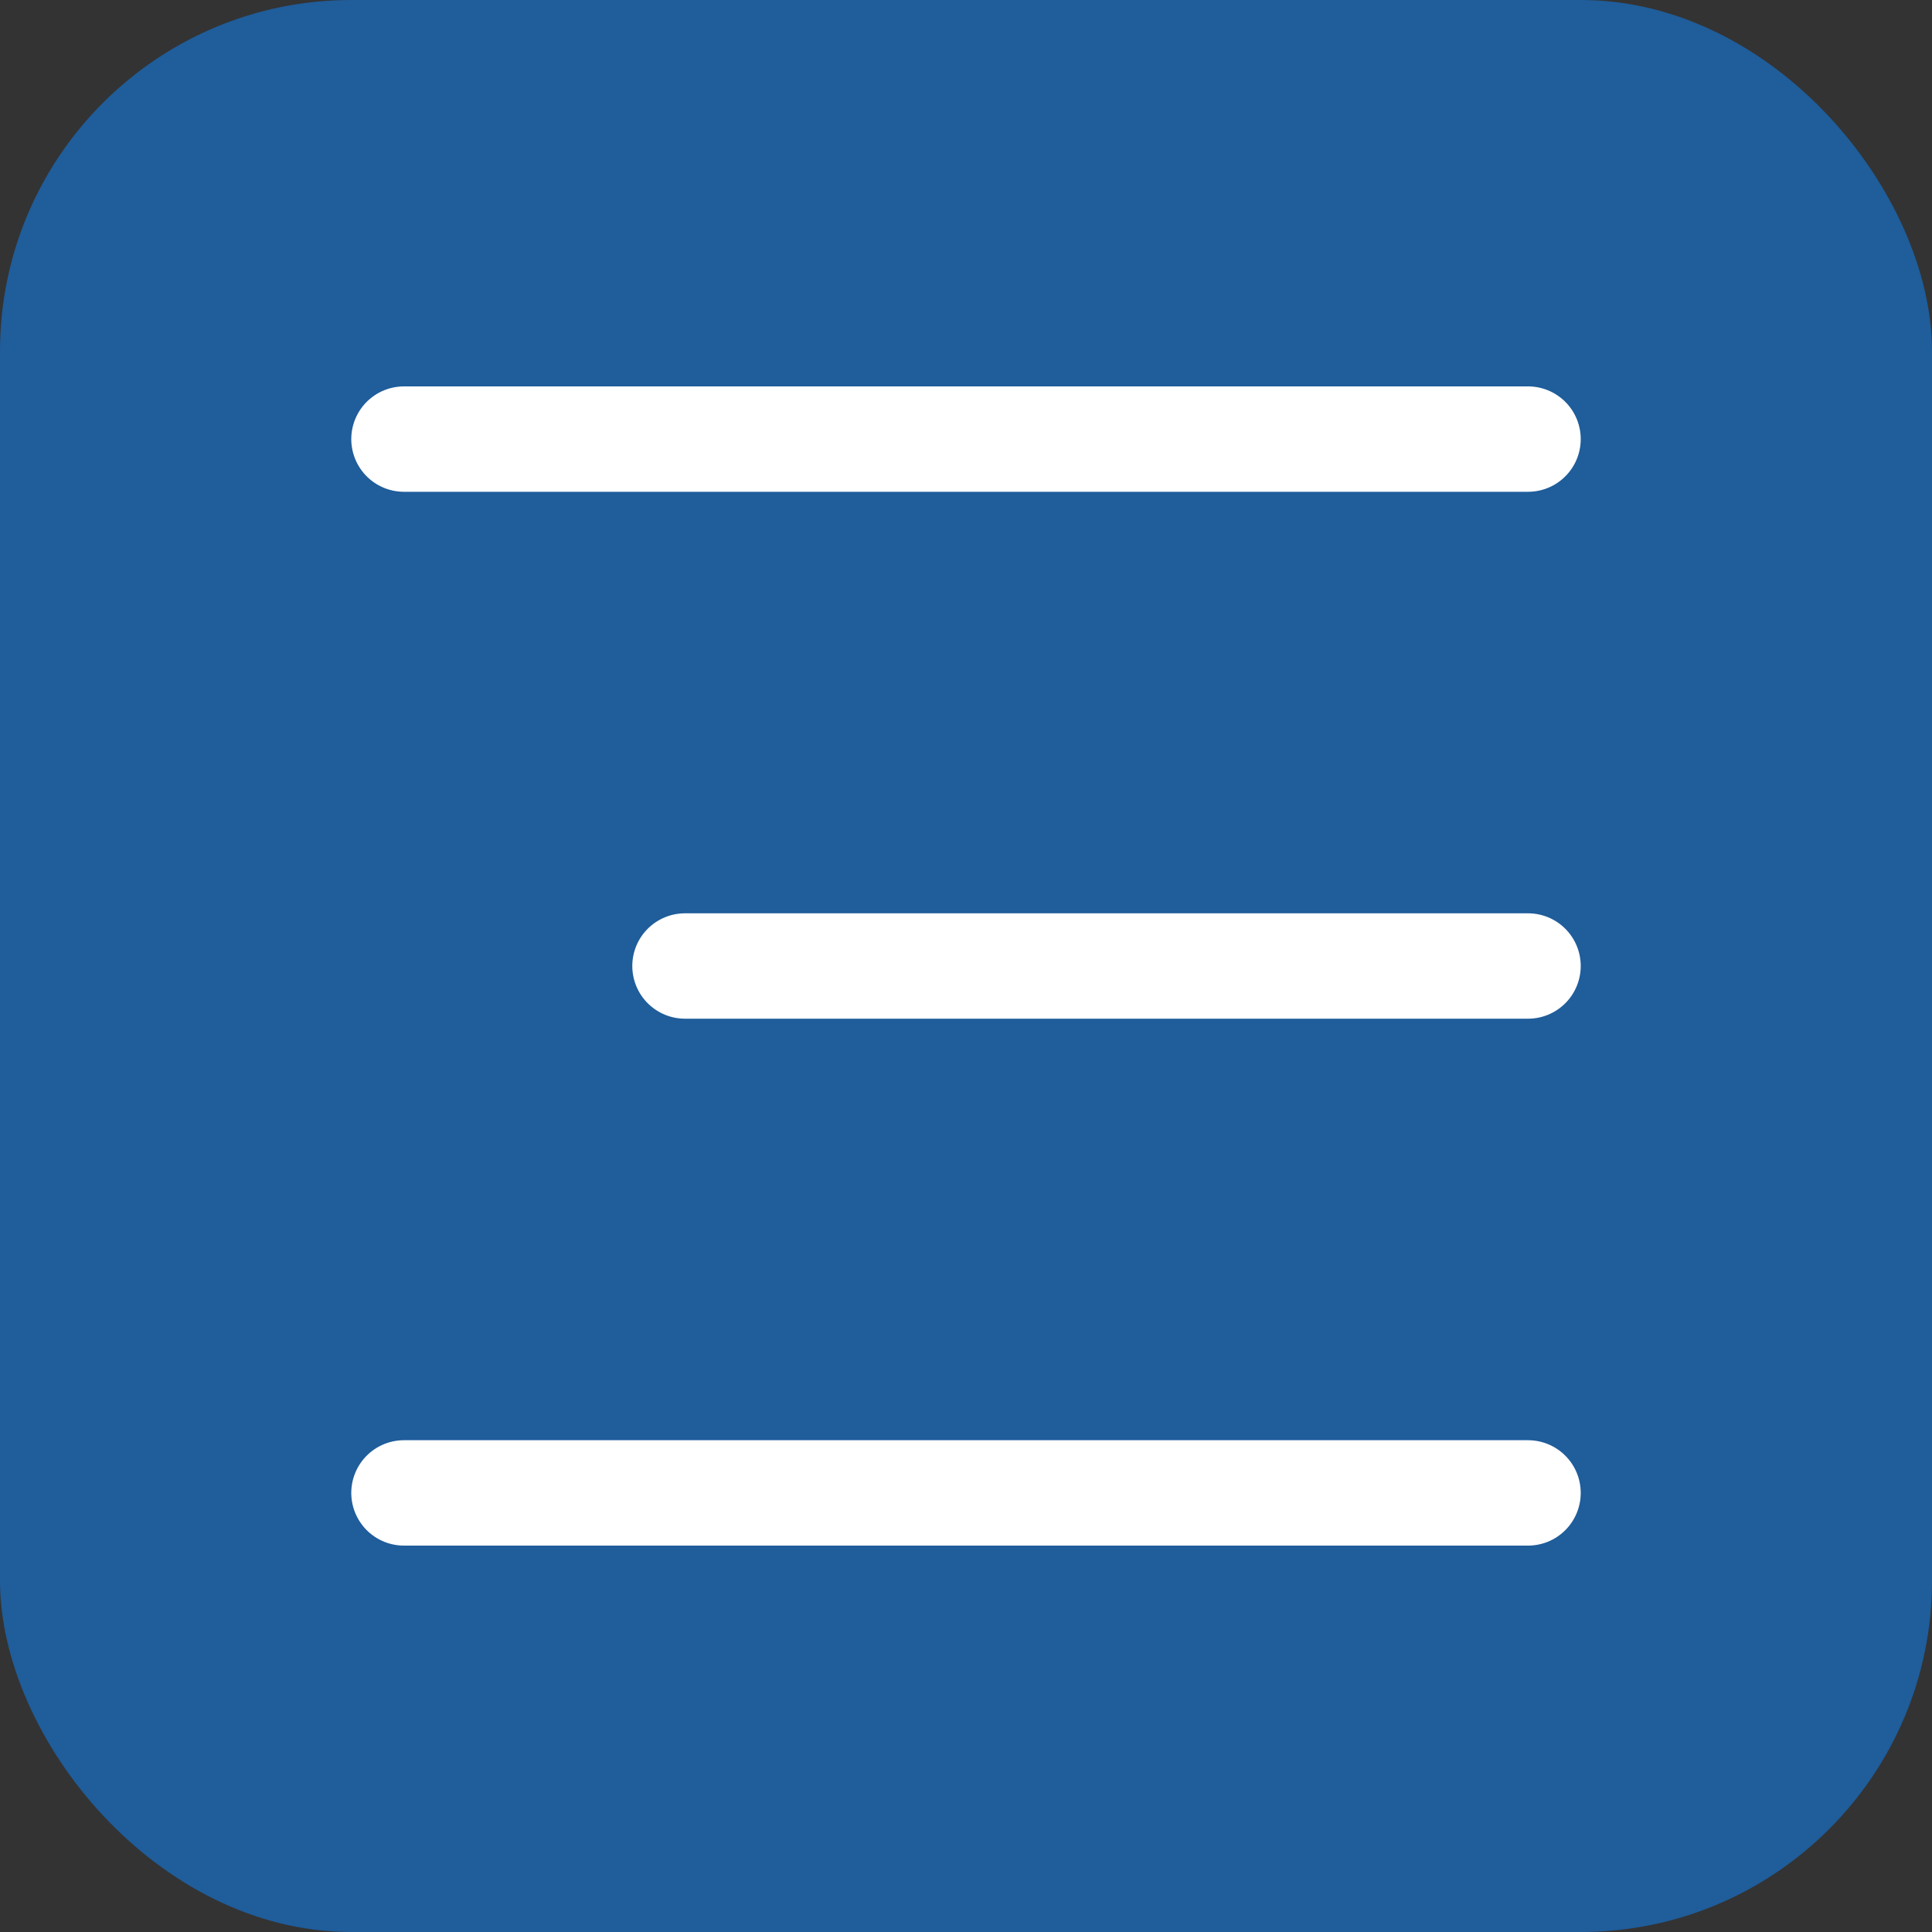 <?xml version="1.0" encoding="UTF-8"?> <svg xmlns="http://www.w3.org/2000/svg" width="55" height="55" viewBox="0 0 55 55" fill="none"><rect x="0" y="0" width="55" height="55" fill="#333333" stroke="none"/><rect width="55" height="55" rx="10" fill="#1F5D9B"></rect><line x1="11.5" y1="12.5" x2="43.5" y2="12.5" stroke="white" stroke-width="3" stroke-linecap="round"></line><line x1="19.5" y1="27.5" x2="43.5" y2="27.5" stroke="white" stroke-width="3" stroke-linecap="round"></line><line x1="11.5" y1="42.5" x2="43.5" y2="42.5" stroke="white" stroke-width="3" stroke-linecap="round"></line></svg> 